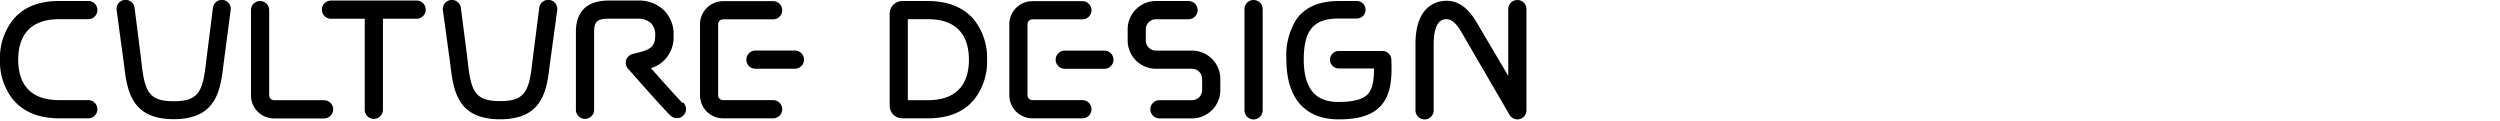 <svg xmlns="http://www.w3.org/2000/svg" viewBox="0 0 412 20">
  <defs>
    <style>
      .cls-1 {
        fill: none;
      }
    </style>
  </defs>
  <g id="レイヤー_2" data-name="レイヤー 2">
    <g id="base">
      <rect class="cls-1" width="412" height="20"/>
    </g>
    <g id="_1行" data-name="1行">
      <g>
        <g>
          <path d="M9.77,19.5h4.78a1.5,1.5,0,0,0,0-3H9.77C4.17,16.51,3,12.88,3,9.84S4.17,3.16,9.77,3.16h4.78a1.5,1.5,0,0,0,0-3H9.77c-3.34,0-5.9,1-7.62,3.09A10.05,10.05,0,0,0,0,9.84a10,10,0,0,0,2.15,6.57C3.87,18.46,6.43,19.5,9.77,19.5Z"/>
          <g>
            <path d="M123,9.84a1.49,1.49,0,0,0,1.49,1.49H131a1.5,1.5,0,1,0,0-3h-6.53A1.5,1.5,0,0,0,123,9.84Z"/>
            <path d="M119.16,19.5h8.25a1.5,1.5,0,0,0,0-3h-8.25a.81.81,0,0,1-.81-.81V4a.82.82,0,0,1,.81-.81h8.25a1.5,1.5,0,0,0,0-3h-8.25a3.81,3.81,0,0,0-3.8,3.8V15.7A3.8,3.8,0,0,0,119.16,19.5Z"/>
          </g>
          <path d="M68.65.09H54.55a1.5,1.5,0,0,0,0,3h5.56v15a1.5,1.5,0,1,0,3,0v-15h5.55a1.5,1.5,0,1,0,0-3Z"/>
          <path d="M36.84,0A1.5,1.5,0,0,0,35.1,1.23s-1.16,9.16-1.18,9.35c-.53,4.63-1.32,6.1-5.29,6.1s-4.76-1.47-5.28-6.1c0-.19-1.18-9.35-1.18-9.35A1.5,1.5,0,0,0,20.43,0a1.49,1.49,0,0,0-1.2,1.74s1.24,9.11,1.24,9.14h0c.49,4.3,1.34,8.76,8.16,8.76s7.68-4.46,8.17-8.76h0S38,1.76,38,1.76A1.5,1.5,0,0,0,36.84,0Z"/>
          <path d="M90.62,0a1.5,1.5,0,0,0-1.74,1.21s-1.17,9.16-1.19,9.35c-.52,4.63-1.31,6.1-5.28,6.1s-4.76-1.47-5.28-6.1c0-.19-1.19-9.35-1.19-9.35A1.49,1.49,0,1,0,73,1.76s1.25,9.11,1.25,9.14h0c.49,4.3,1.33,8.76,8.16,8.76s7.68-4.46,8.16-8.76h0s1.25-9.14,1.25-9.14A1.5,1.5,0,0,0,90.62,0Z"/>
          <path d="M112.52,17c-.57-.51-3.61-3.92-5.25-5.77A5.23,5.23,0,0,0,111,5.93a5.54,5.54,0,0,0-1.52-4.18A5.9,5.9,0,0,0,105.08.09h-4.76c-4.47,0-5.41,2.79-5.41,5.13V18.09a1.5,1.5,0,1,0,3,0V5.22c0-1.67.54-2.14,2.42-2.14h4.76a3.09,3.09,0,0,1,2.21.75,2.76,2.76,0,0,1,.68,2v0c0,2.05-1,2.41-3.44,3l-.29.07a1.49,1.49,0,0,0-1.06,1,1.51,1.51,0,0,0,.32,1.44c.17.18.6.67,1.17,1.31,2.59,2.94,5.18,5.82,5.87,6.44a1.52,1.52,0,0,0,1,.38,1.49,1.49,0,0,0,1-2.61Z"/>
          <path d="M53.42,16.51H45.17a.81.81,0,0,1-.81-.81V13h0V1.67a1.5,1.5,0,1,0-3,0V11.72h0v4a3.8,3.8,0,0,0,3.8,3.8h8.25a1.5,1.5,0,0,0,0-3Z"/>
        </g>
        <g>
          <path d="M205.09,1.5V18.18a1.49,1.49,0,0,0,3,0V1.5a1.49,1.49,0,1,0-3,0Z"/>
          <path d="M175.47,8.34a1.5,1.5,0,1,0,0,3H182a1.5,1.5,0,0,0,0-3Z"/>
          <path d="M178.38,19.5a1.5,1.5,0,1,0,0-3h-8.24a.81.81,0,0,1-.81-.81V4a.81.81,0,0,1,.81-.81h8.24a1.5,1.5,0,1,0,0-3h-8.24a3.8,3.8,0,0,0-3.8,3.8V15.7a3.8,3.8,0,0,0,3.8,3.8Z"/>
          <path d="M201.11,14.84V13a4.67,4.67,0,0,0-4.67-4.66H190.5a1.67,1.67,0,0,1-1.67-1.67V4.84a1.67,1.67,0,0,1,1.67-1.67h5.37a1.5,1.5,0,0,0,0-3H190.5a4.66,4.66,0,0,0-4.66,4.66V6.67a4.66,4.66,0,0,0,4.66,4.66h5.94A1.67,1.67,0,0,1,198.11,13v1.84a1.67,1.67,0,0,1-1.67,1.67h-5.36a1.5,1.5,0,1,0,0,3h5.36A4.67,4.67,0,0,0,201.11,14.84Z"/>
          <path d="M152.9.17h-4.21a2.07,2.07,0,0,0-2.07,2.07V17.43a2.07,2.07,0,0,0,2.07,2.07h4.21c3.34,0,5.9-1,7.63-3.09a10.05,10.05,0,0,0,2.14-6.57,10.1,10.1,0,0,0-2.14-6.58C158.8,1.21,156.24.17,152.9.17Zm0,16.34h-3.29V3.16h3.29c5.6,0,6.78,3.63,6.78,6.68S158.5,16.51,152.9,16.51Z"/>
          <path d="M248.78,18.94a1.5,1.5,0,0,0,1.29.73,1.31,1.31,0,0,0,.39-.05,1.5,1.5,0,0,0,1.1-1.44V1.5a1.5,1.5,0,0,0-3,0v11l-5.14-8.69c-.59-1-2.15-3.68-5-3.68-1.55,0-5.15.7-5.15,7.14V18.18a1.5,1.5,0,0,0,3,0V7.31c0-4.14,1.63-4.15,2.16-4.15,1,0,1.86,1.18,2.46,2.21Z"/>
          <path d="M220.61,3.05h3a1.44,1.44,0,0,0,0-2.88h-3c-3.2,0-5.55,1-7,3.07A11.22,11.22,0,0,0,212,9.84c0,6.34,3.06,9.83,8.62,9.83,3.27,0,5.44-.67,6.83-2.12,1.7-1.76,2-4.38,1.84-7.77a1.44,1.44,0,0,0-1.44-1.38h-7.22a1.44,1.44,0,1,0,0,2.88h5.81c0,2-.25,3.43-1.06,4.27S223,16.8,220.6,16.8s-5.74-.73-5.74-7C214.86,5,216.47,3.05,220.61,3.05Z"/>
        </g>
      </g>
    </g>
  </g>
</svg>
